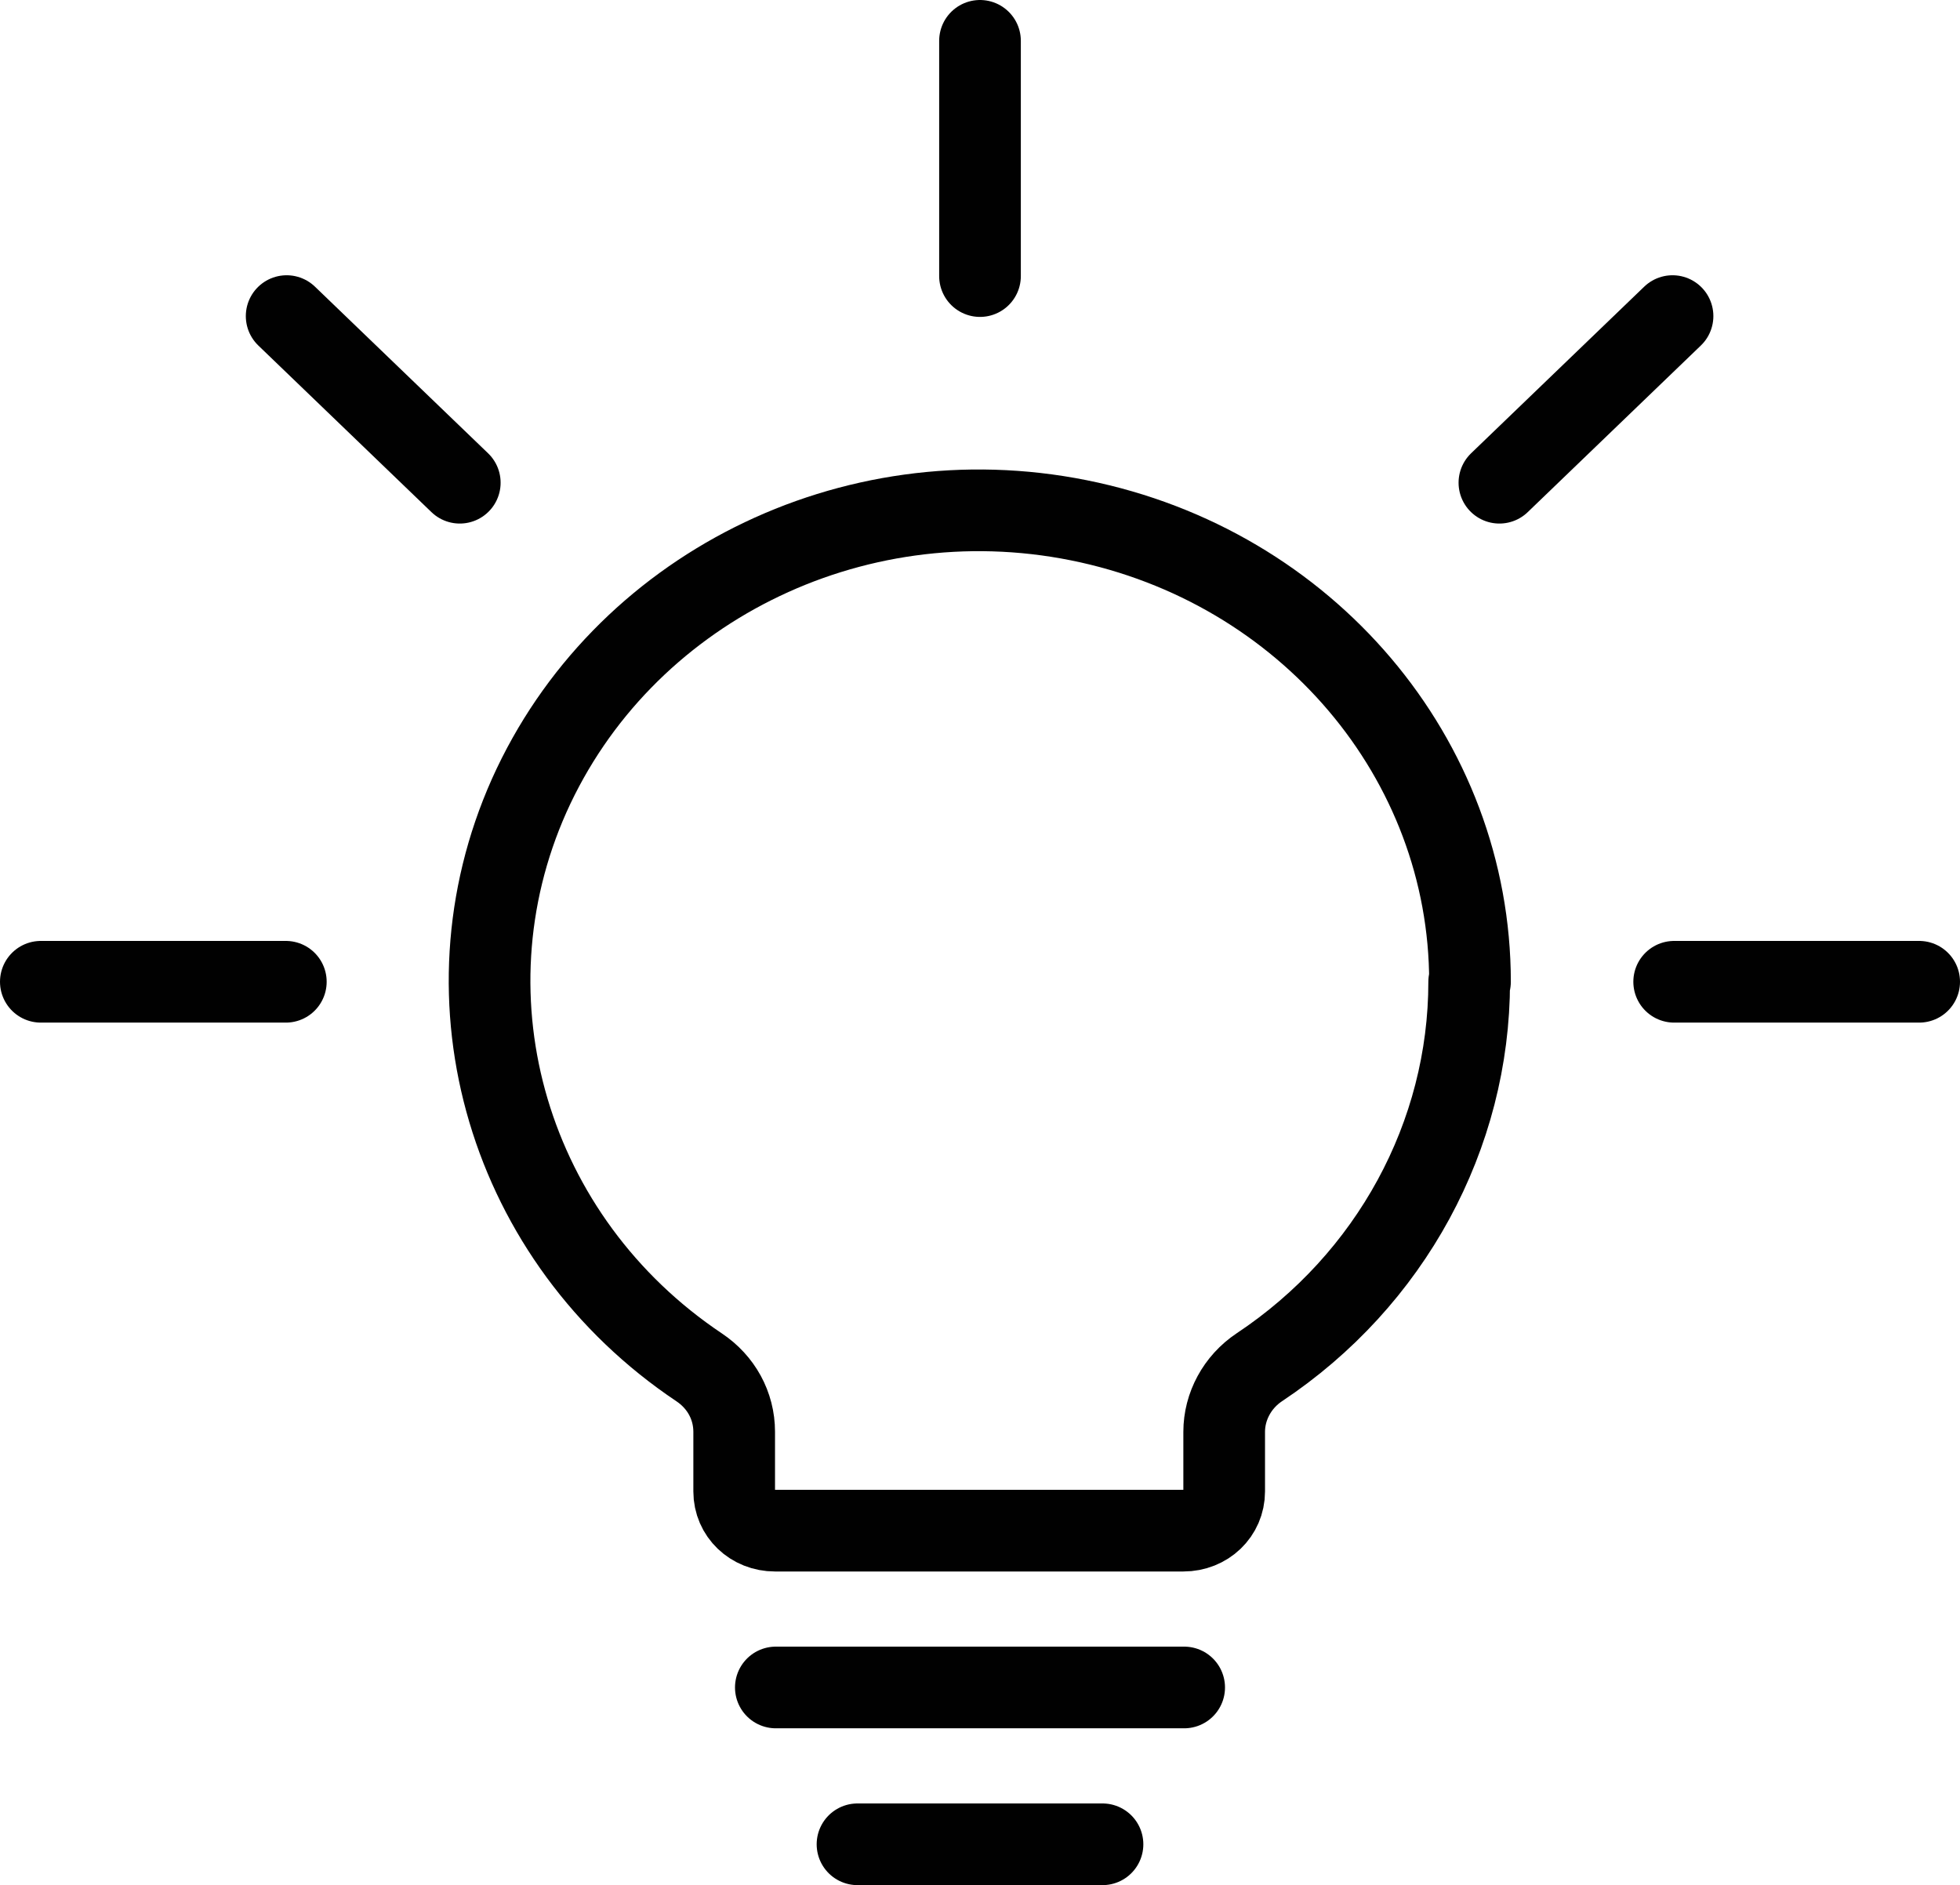 <?xml version="1.0" encoding="UTF-8"?><svg id="Lager_1" xmlns="http://www.w3.org/2000/svg" viewBox="0 0 24 23.08"><defs><style>.cls-1{fill:none;stroke:#010101;stroke-linecap:round;stroke-linejoin:round;}</style></defs><g id="Lamps-Lights-Fire_Light-Bubbles_light-bulb-shine"><g id="Group_35"><g id="Light_35"><path id="Shape_221" class="cls-1" d="M13.5,22.58h-3"/><path id="Shape_222" class="cls-1" d="M14.5,20.66h-5"/><path id="Shape_223" class="cls-1" d="M12,.5V3.38"/><path id="Shape_224" class="cls-1" d="M3.51,3.87l2.12,2.04"/><path id="Shape_225" class="cls-1" d="M20.48,3.87l-2.12,2.04"/><path id="Shape_226" class="cls-1" d="M.5,12.02H3.5"/><path id="Shape_227" class="cls-1" d="M23.5,12.02h-3"/><path id="Shape_228" class="cls-1" d="M18,12.02c0-2.73-2-5.09-4.79-5.65s-5.6,.85-6.73,3.37c-1.12,2.51-.25,5.44,2.08,7,.27,.18,.43,.47,.43,.79v.73c0,.27,.22,.48,.5,.48h5c.28,0,.5-.21,.5-.48v-.73c0-.31,.16-.61,.43-.79,1.61-1.07,2.57-2.84,2.57-4.72h0Z"/></g></g></g></svg>